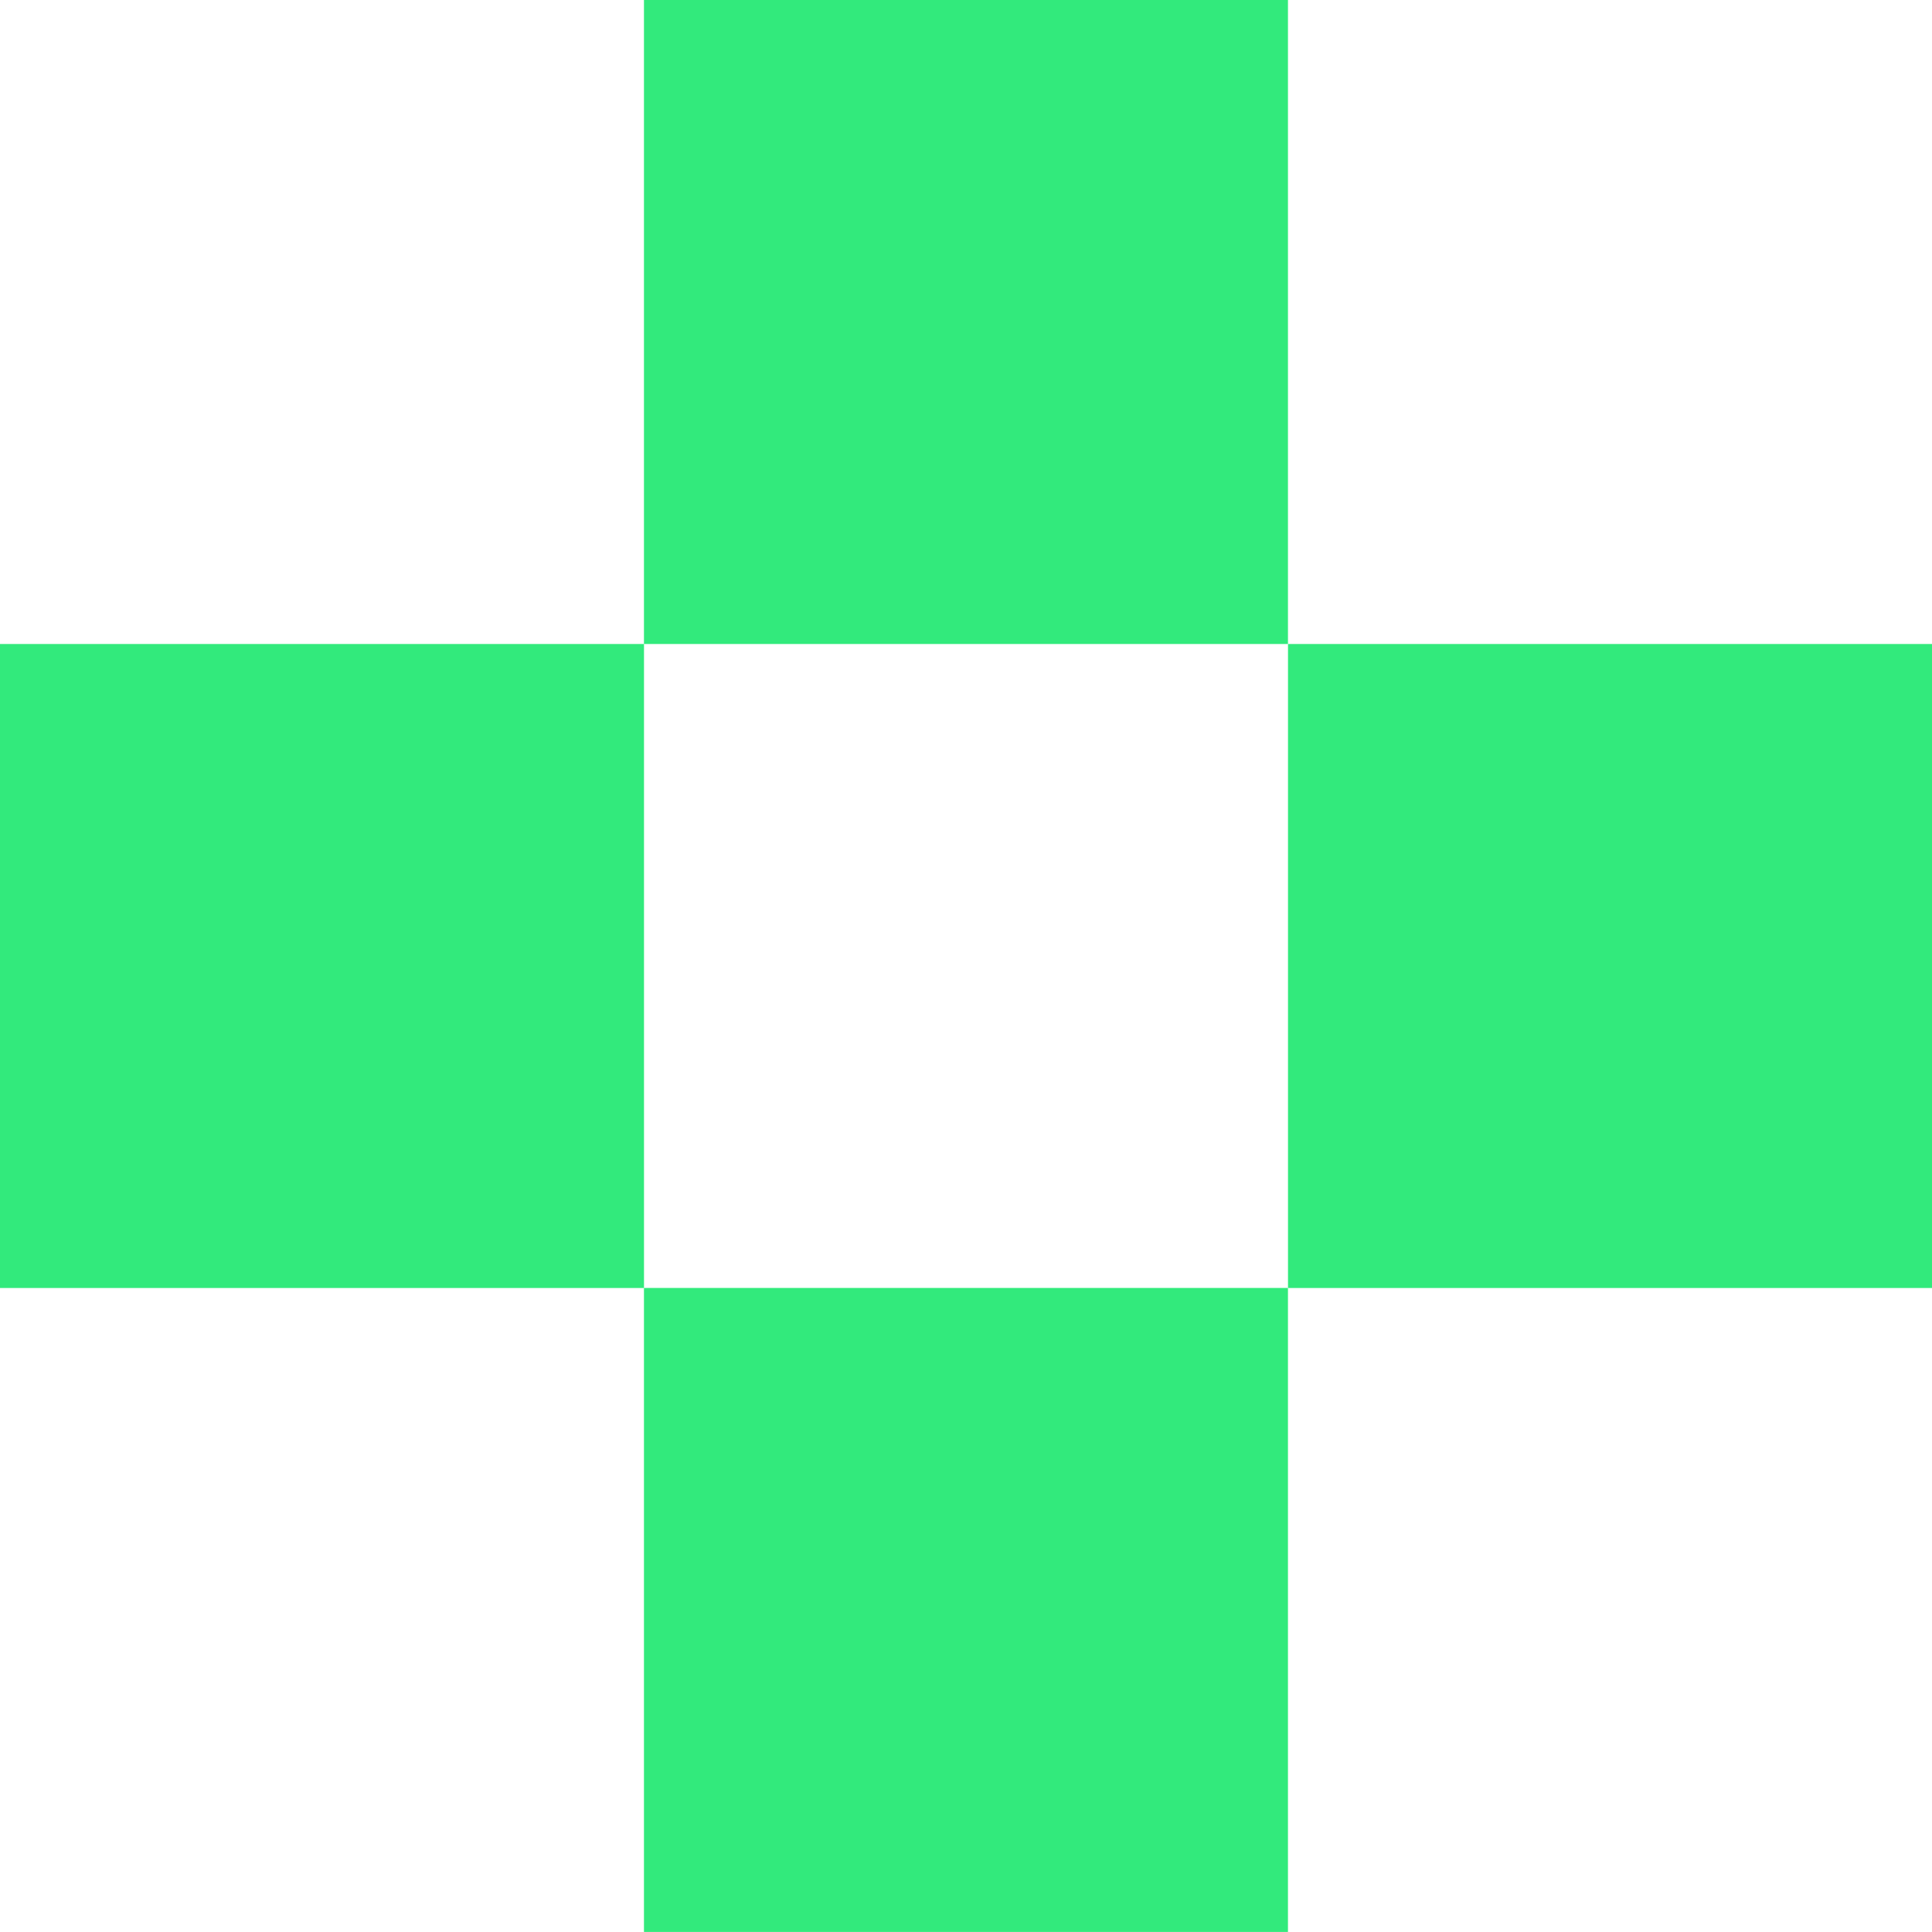 <svg xmlns="http://www.w3.org/2000/svg" width="50.001" height="50" viewBox="0 0 50.001 50"><g id="IMG_-_PIXEL_FLOWER_GR" data-name="IMG - PIXEL FLOWER GR" transform="translate(17213 14472)"><rect id="Rectangle_361" data-name="Rectangle 361" width="16.667" height="16.667" transform="translate(-17196.334 -14472)" fill="#32ea7c"></rect><rect id="Rectangle_361-2" data-name="Rectangle 361" width="16.667" height="16.667" transform="translate(-17213 -14455.333)" fill="#32ea7c"></rect><rect id="Rectangle_361-3" data-name="Rectangle 361" width="16.667" height="16.667" transform="translate(-17179.666 -14455.333)" fill="#32ea7c"></rect><rect id="Rectangle_361-4" data-name="Rectangle 361" width="16.667" height="16.667" transform="translate(-17196.334 -14438.667)" fill="#32ea7c"></rect></g></svg>